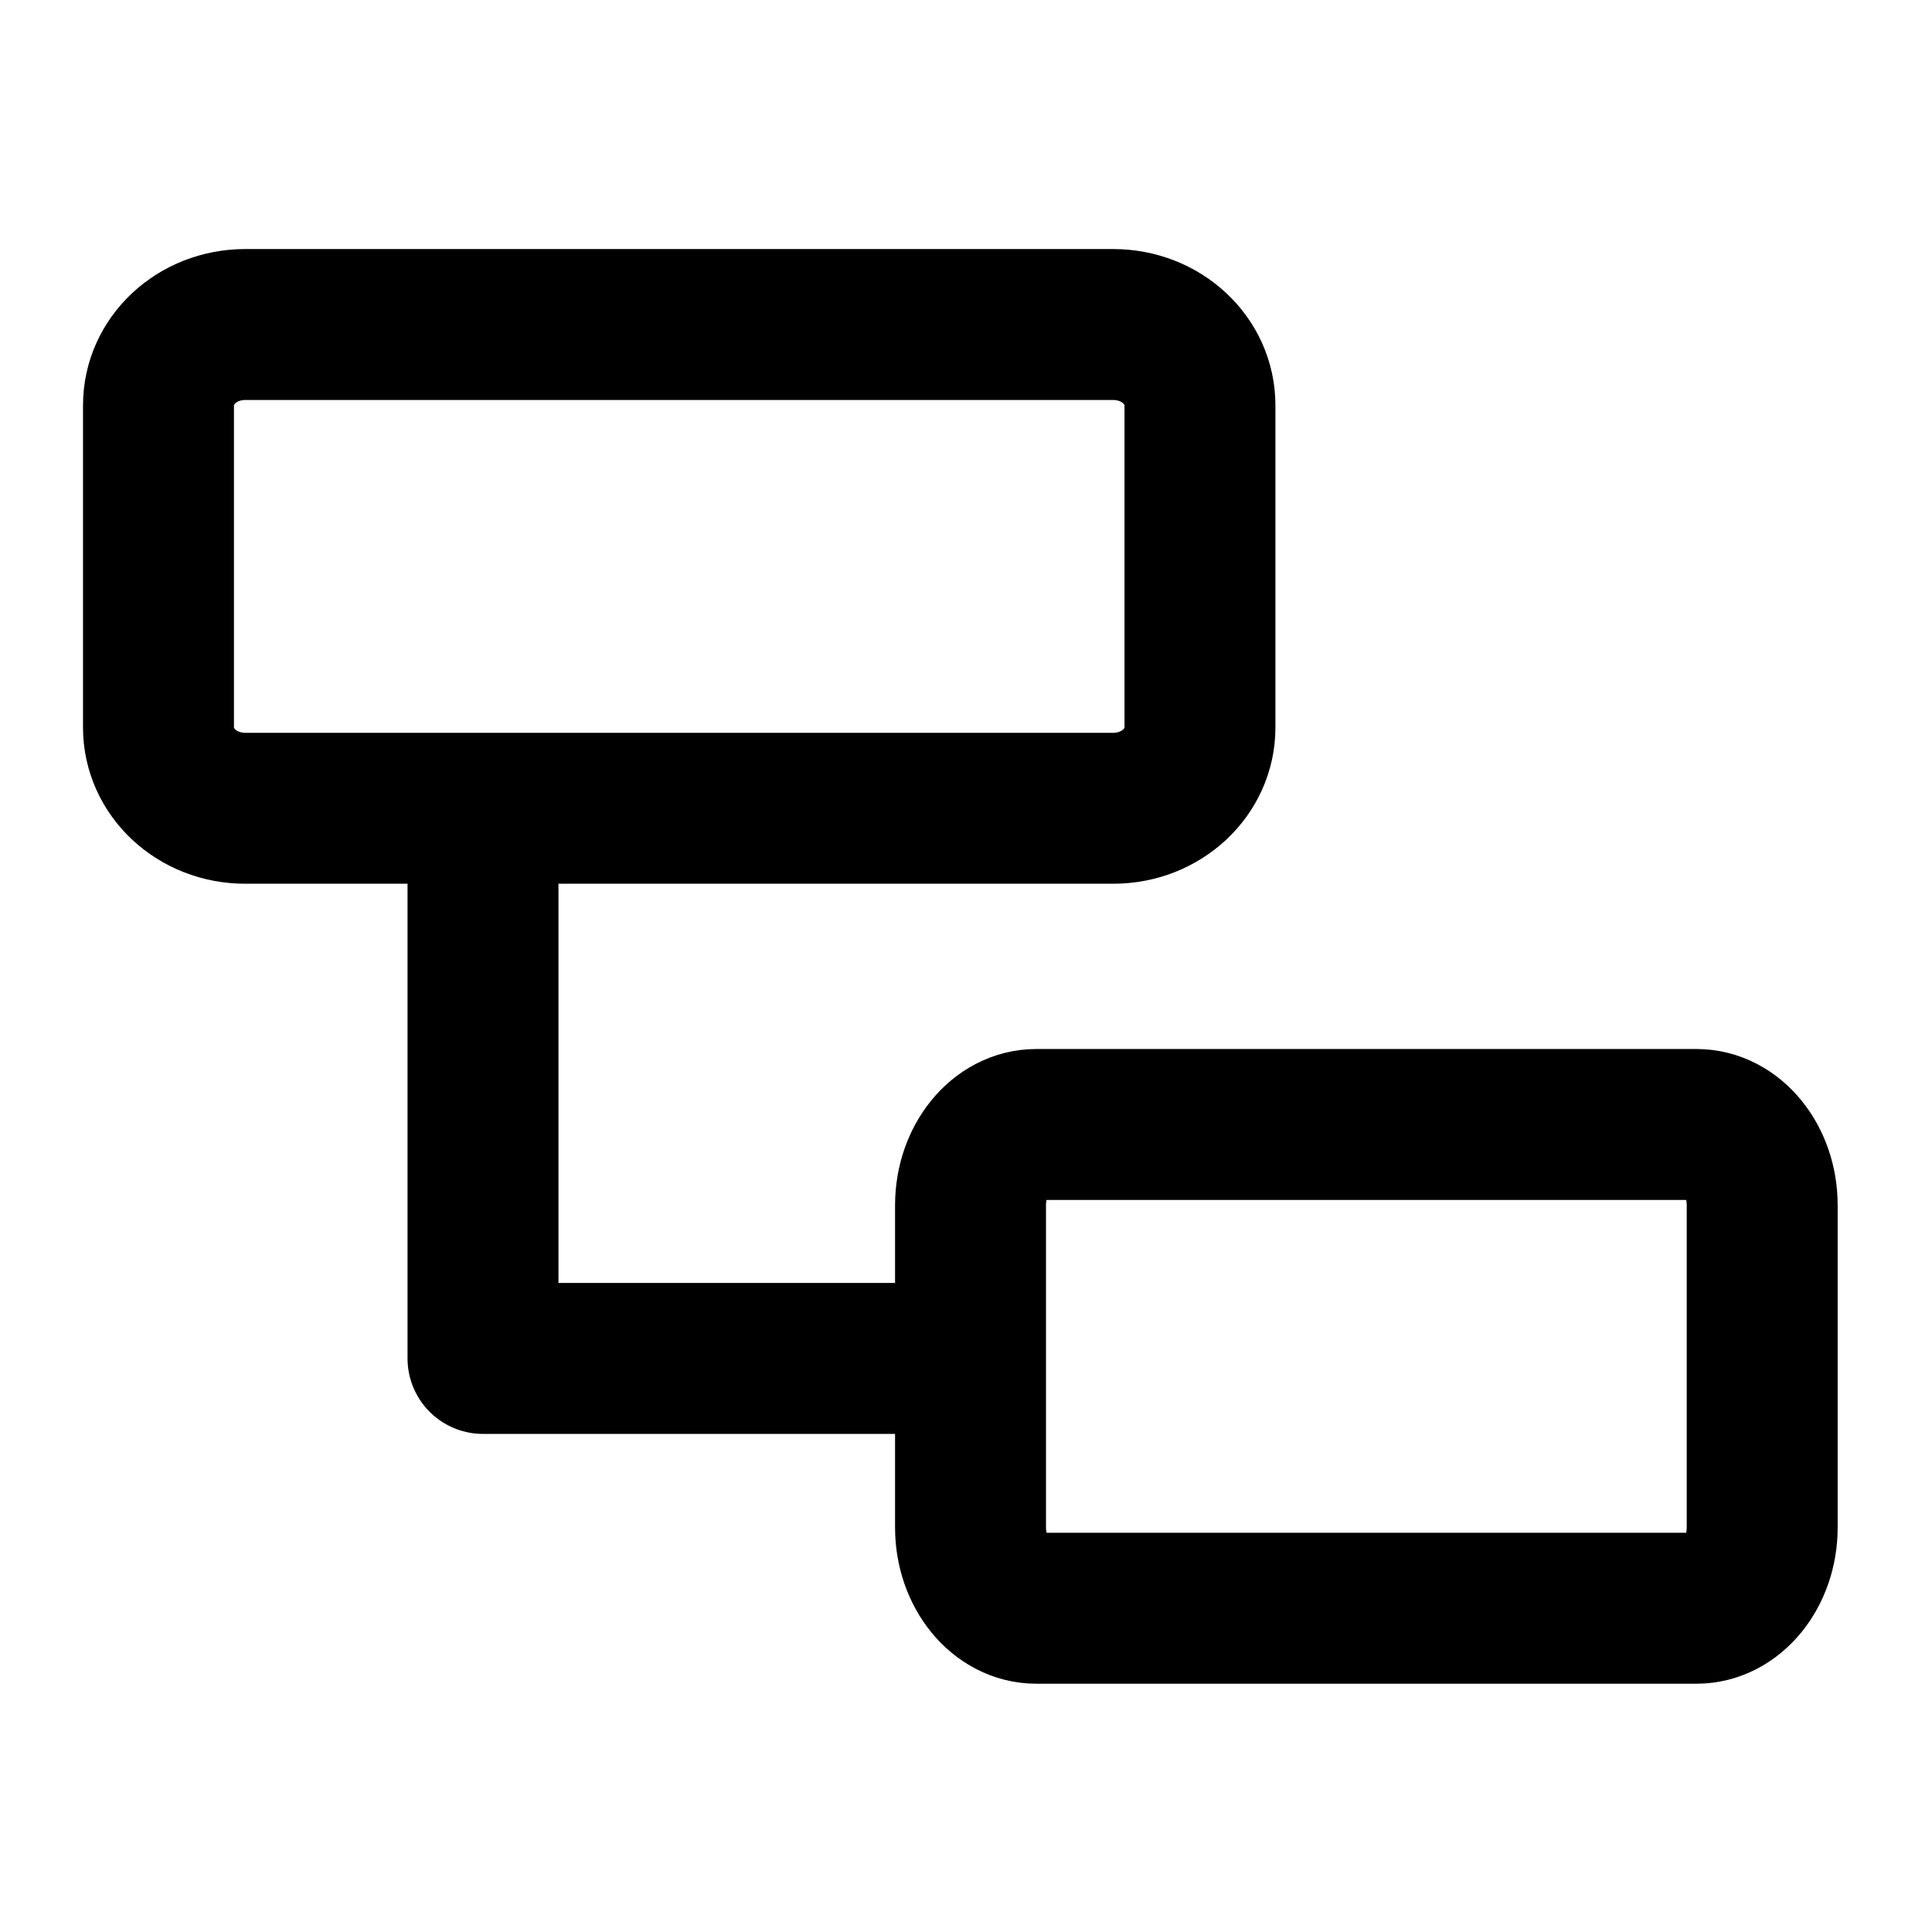 <?xml version="1.0" encoding="UTF-8"?>
<svg xmlns="http://www.w3.org/2000/svg" version="1.1" viewBox="0 0 256 256">
  <defs>
    <style>
      .cls-1 {
        stroke-linejoin: round;
      }

      .cls-1, .cls-2 {
        fill: none;
        stroke: #000;
        stroke-width: 20px;
      }

      .cls-2 {
        stroke-miterlimit: 42.7;
      }
    </style>
  </defs>
  <path id="jiedian1" class="cls-2" d="M147.5,43H32.5c-6.4,0-11.5,4.8-11.5,10.7v42.7c0,5.9,5.1,10.7,11.5,10.7h115c6.4,0,11.5-4.8,11.5-10.7v-42.7c0-5.9-5.1-10.7-11.5-10.7Z"/>
  <path id="jiedian1_2" data-name="jiedian1 2" class="cls-2" d="M224.8,149h-87.5c-4.8,0-8.7,4.8-8.7,10.7v42.7c0,5.9,3.9,10.7,8.7,10.7h87.5c4.8,0,8.7-4.8,8.7-10.7v-42.7c0-5.9-3.9-10.7-8.7-10.7Z"/>
  <path id="jiedian3" class="cls-1" d="M64,116v64h56"/>
</svg>